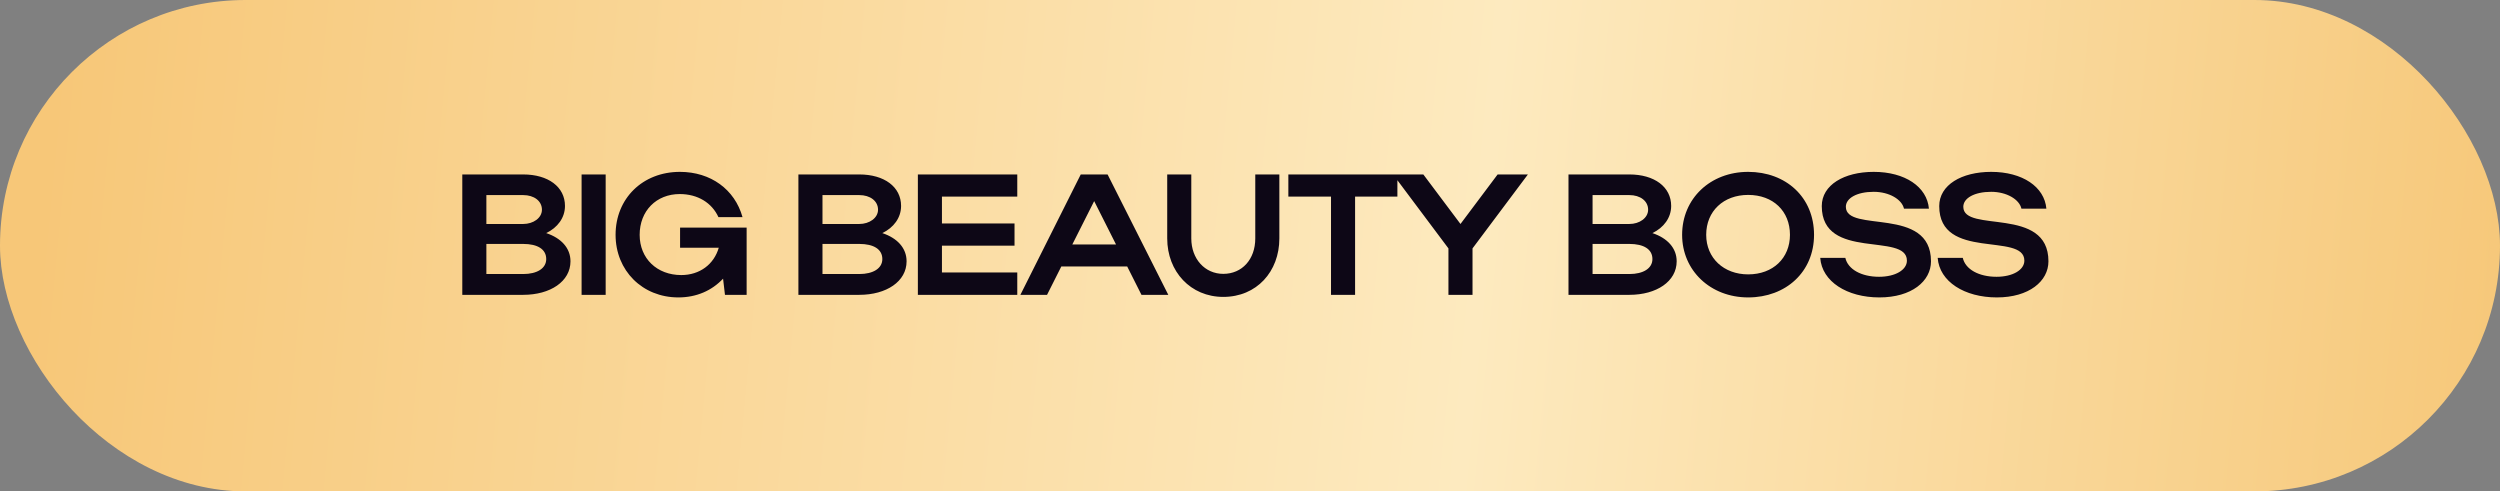 <?xml version="1.0" encoding="UTF-8"?> <svg xmlns="http://www.w3.org/2000/svg" width="407" height="80" viewBox="0 0 407 80" fill="none"><rect x="0" y="0" width="407" height="80" fill="#808080" stroke="none"/><rect width="407" height="80" rx="40" fill="url(#paint0_linear_141_868)"></rect><path d="M75.262 48V28.4H85.174C89.234 28.4 91.978 30.416 91.978 33.524C91.978 35.456 90.774 37.052 88.926 37.948C91.362 38.76 92.874 40.384 92.874 42.54C92.874 45.816 89.598 48 85.174 48H75.262ZM88.226 34.14C88.226 32.712 86.938 31.76 85.174 31.76H79.182V36.464H85.174C86.826 36.464 88.226 35.484 88.226 34.14ZM88.926 42.176C88.926 40.58 87.526 39.712 85.174 39.712H79.182V44.612H85.174C87.442 44.612 88.926 43.688 88.926 42.176ZM98.603 28.4V48H94.683V28.4H98.603ZM104.136 38.228C104.136 42.092 106.964 44.78 110.912 44.78C113.908 44.78 116.232 43.044 117.016 40.328H110.716V37.052H121.552V48H118.024L117.716 45.368C115.868 47.328 113.376 48.42 110.436 48.42C104.584 48.42 100.216 44.052 100.216 38.228C100.216 32.32 104.612 27.98 110.688 27.98C115.7 27.98 119.62 30.836 120.88 35.344H116.96C115.896 33.02 113.6 31.592 110.66 31.592C106.852 31.592 104.136 34.336 104.136 38.228ZM129.98 48V28.4H139.892C143.952 28.4 146.696 30.416 146.696 33.524C146.696 35.456 145.492 37.052 143.644 37.948C146.08 38.76 147.592 40.384 147.592 42.54C147.592 45.816 144.316 48 139.892 48H129.98ZM142.944 34.14C142.944 32.712 141.656 31.76 139.892 31.76H133.9V36.464H139.892C141.544 36.464 142.944 35.484 142.944 34.14ZM143.644 42.176C143.644 40.58 142.244 39.712 139.892 39.712H133.9V44.612H139.892C142.16 44.612 143.644 43.688 143.644 42.176ZM149.429 48V28.4H165.613V32.012H153.349V36.38H165.165V39.992H153.349V44.36H165.613V48H149.429ZM166.119 48L175.947 28.4H180.315L190.199 48H185.831L183.507 43.38H172.783L170.459 48H166.119ZM174.575 39.796H181.687L178.131 32.74L174.575 39.796ZM199.151 44.584C202.203 44.584 204.359 42.232 204.359 38.816V28.4H208.279V38.816C208.279 44.22 204.583 48.336 199.151 48.336C193.831 48.336 190.023 44.22 190.023 38.816V28.4H193.943V38.816C193.943 42.148 196.155 44.584 199.151 44.584ZM216.688 48V32.012H209.744V28.4H227.496V32.012H220.608V48H216.688ZM235.806 40.44L226.79 28.4H231.718L237.766 36.464L243.814 28.4H248.742L239.726 40.44V48H235.806V40.44ZM255.35 48V28.4H265.262C269.322 28.4 272.066 30.416 272.066 33.524C272.066 35.456 270.862 37.052 269.014 37.948C271.45 38.76 272.962 40.384 272.962 42.54C272.962 45.816 269.686 48 265.262 48H255.35ZM268.314 34.14C268.314 32.712 267.026 31.76 265.262 31.76H259.27V36.464H265.262C266.914 36.464 268.314 35.484 268.314 34.14ZM269.014 42.176C269.014 40.58 267.614 39.712 265.262 39.712H259.27V44.612H265.262C267.53 44.612 269.014 43.688 269.014 42.176ZM273.849 38.228C273.849 32.32 278.441 27.98 284.601 27.98C290.733 27.98 295.325 32.096 295.325 38.228C295.325 44.276 290.733 48.42 284.601 48.42C278.469 48.42 273.849 44.052 273.849 38.228ZM277.769 38.228C277.769 42.008 280.625 44.668 284.601 44.668C288.661 44.668 291.405 42.008 291.405 38.228C291.405 34.364 288.661 31.732 284.601 31.732C280.597 31.732 277.769 34.364 277.769 38.228ZM314.365 42.54C314.365 45.788 311.201 48.42 305.965 48.42C300.701 48.42 296.613 45.844 296.333 41.98H300.421C300.841 43.856 303.053 45.06 305.909 45.06C308.569 45.06 310.445 43.94 310.445 42.428C310.445 37.752 296.585 42.512 296.585 33.552C296.585 30.108 300.225 27.98 305.041 27.98C310.137 27.98 313.721 30.416 314.029 33.972H309.969C309.633 32.46 307.561 31.228 305.041 31.228C302.297 31.228 300.505 32.264 300.505 33.664C300.505 38.004 314.365 33.468 314.365 42.54ZM333.486 42.54C333.486 45.788 330.322 48.42 325.086 48.42C319.822 48.42 315.734 45.844 315.454 41.98H319.542C319.962 43.856 322.174 45.06 325.03 45.06C327.69 45.06 329.566 43.94 329.566 42.428C329.566 37.752 315.706 42.512 315.706 33.552C315.706 30.108 319.346 27.98 324.162 27.98C329.258 27.98 332.842 30.416 333.15 33.972H329.09C328.754 32.46 326.682 31.228 324.162 31.228C321.418 31.228 319.626 32.264 319.626 33.664C319.626 38.004 333.486 33.468 333.486 42.54Z" fill="#0D0716"></path><defs><linearGradient id="paint0_linear_141_868" x1="9.826" y1="-6.1176e-05" x2="419.611" y2="38.743" gradientUnits="userSpaceOnUse"><stop stop-color="#F7C778"></stop><stop offset="0.569" stop-color="#FDEABF"></stop><stop offset="0.995" stop-color="#F6C676"></stop></linearGradient></defs></svg> 